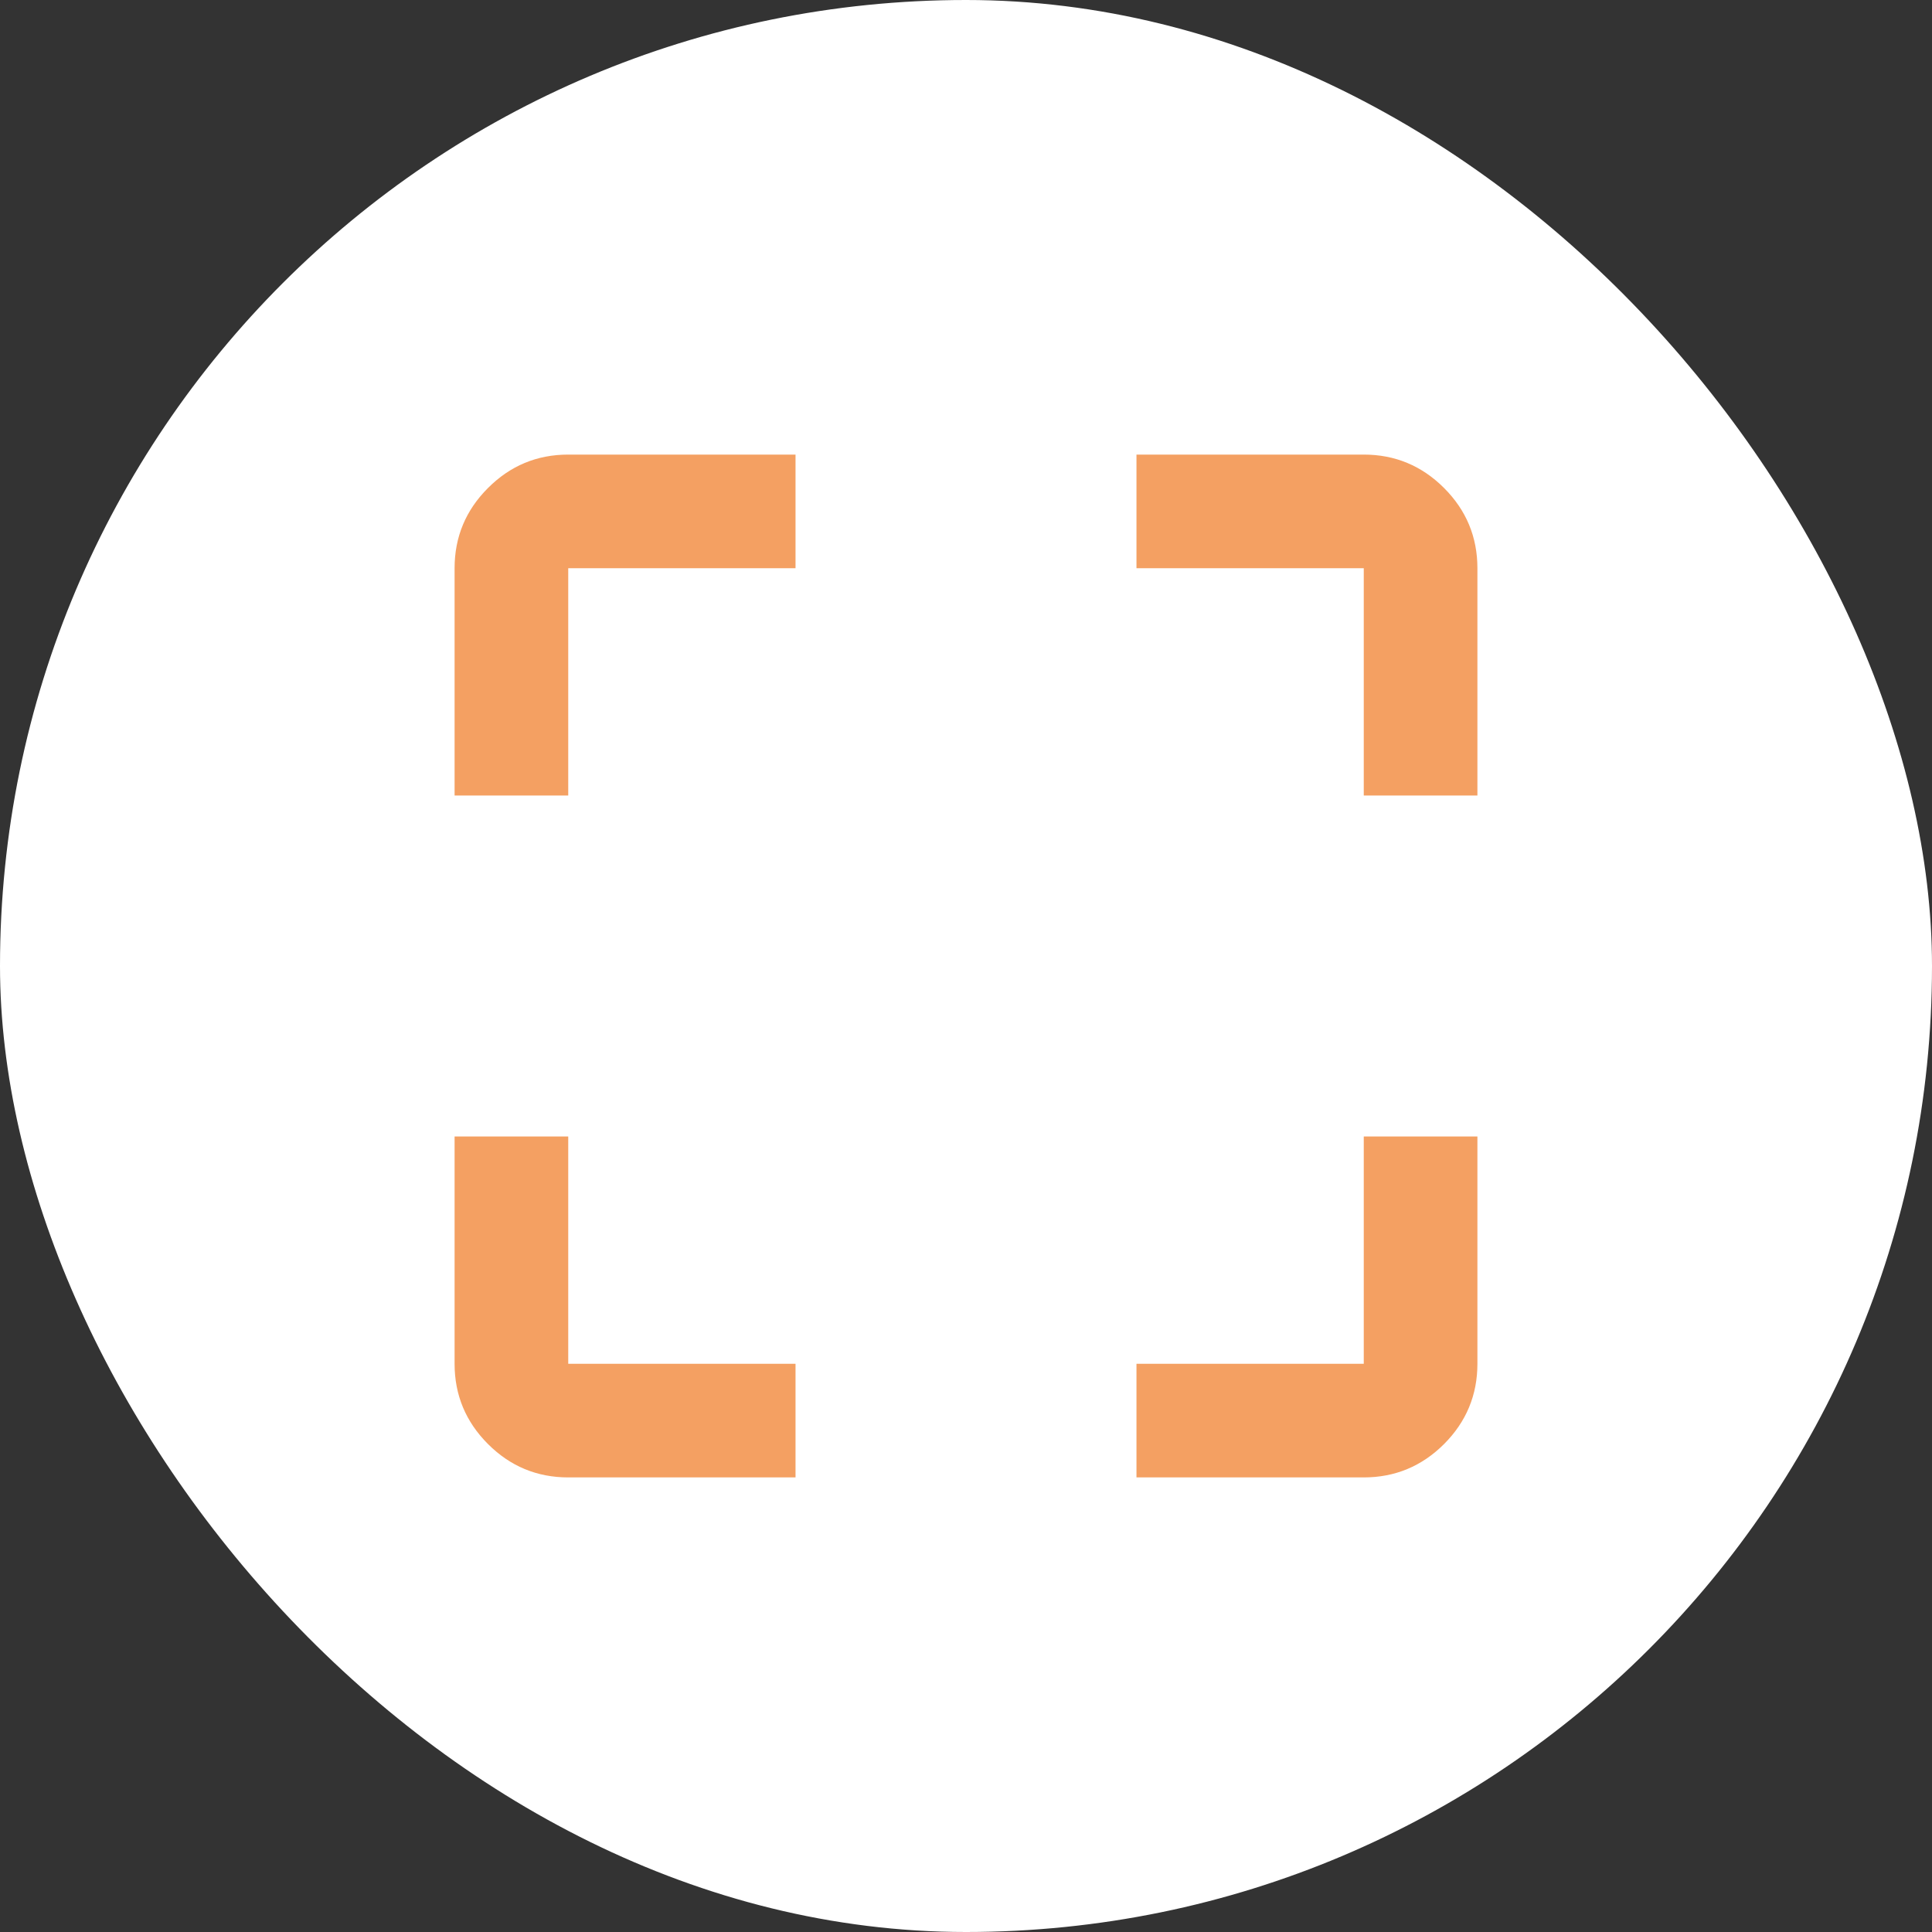 <?xml version="1.0" encoding="UTF-8"?> <svg xmlns="http://www.w3.org/2000/svg" width="34" height="34" viewBox="0 0 34 34" fill="none"><rect x="0" y="0" width="34" height="34" fill="#333333" stroke="none"/><rect width="34" height="34" rx="17" fill="white"></rect><path d="M10 26C9.45 26 8.979 25.804 8.588 25.413C8.196 25.021 8 24.55 8 24V20H10V24H14V26H10ZM20 26V24H24V20H26V24C26 24.55 25.804 25.021 25.413 25.413C25.021 25.804 24.55 26 24 26H20ZM8 14V10C8 9.45 8.196 8.979 8.588 8.588C8.979 8.196 9.45 8 10 8H14V10H10V14H8ZM24 14V10H20V8H24C24.55 8 25.021 8.196 25.413 8.588C25.804 8.979 26 9.45 26 10V14H24Z" fill="#F4A062"></path></svg> 